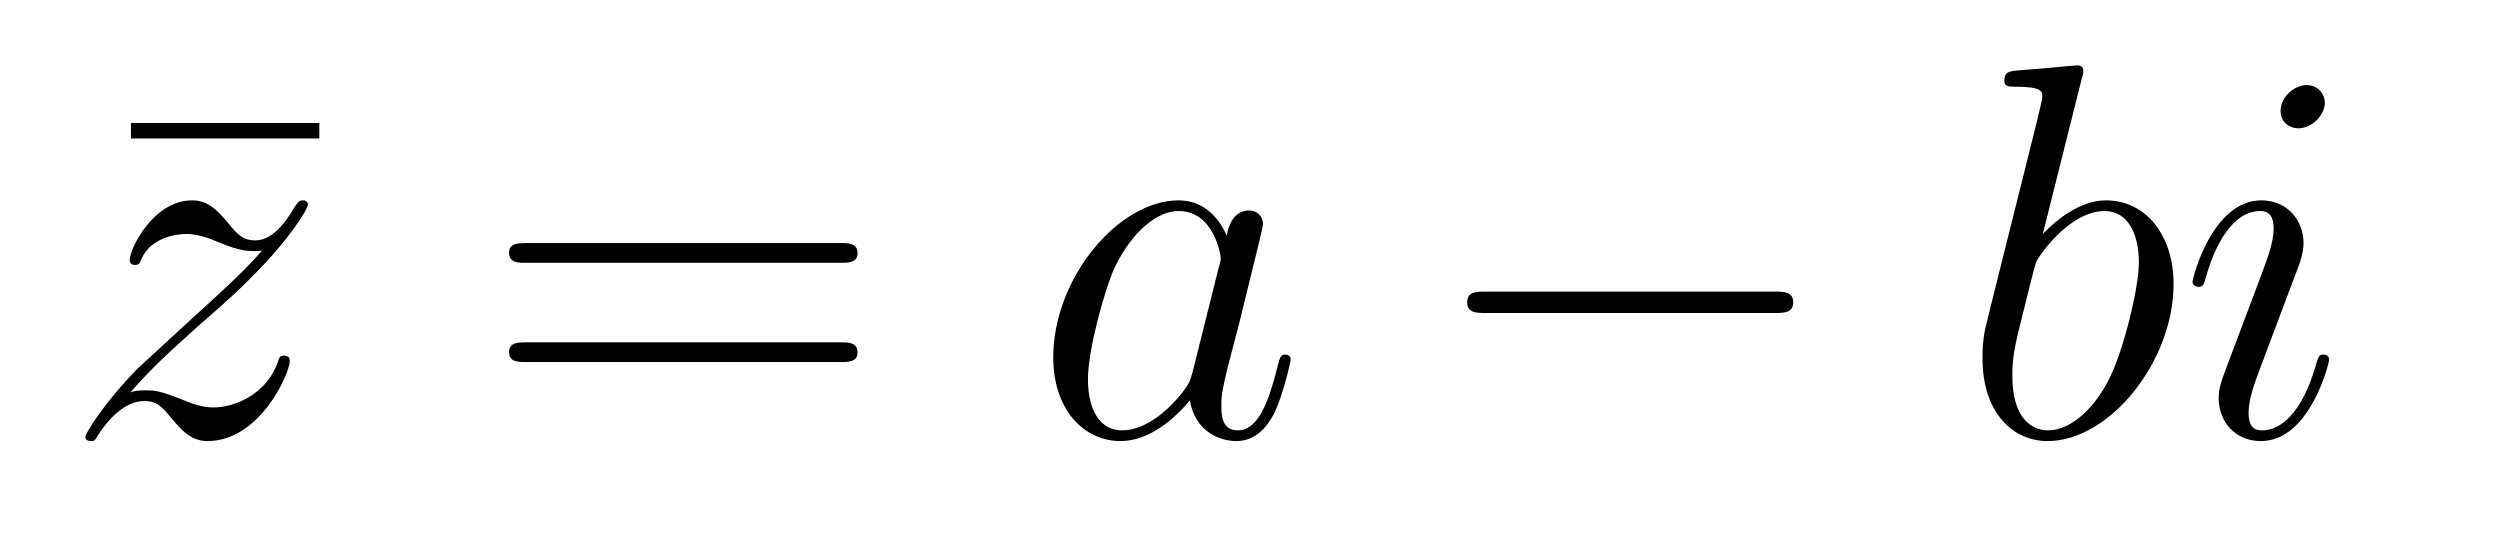 <?xml version='1.0'?>
<!-- This file was generated by dvisvgm 1.14.1 -->
<svg height='12pt' version='1.1' viewBox='0 -12 56 12' width='56pt' xmlns='http://www.w3.org/2000/svg' xmlns:xlink='http://www.w3.org/1999/xlink'>
<g id='page1'>
<g transform='matrix(1 0 0 1 -127 652)'>
<path d='M134.153 -660.898V-661.245H129.933V-660.898H134.153Z' fill-rule='evenodd'/>
<path d='M129.917 -655.208C130.431 -655.794 130.85 -656.165 131.447 -656.703C132.165 -657.324 132.475 -657.623 132.643 -657.802C133.479 -658.627 133.898 -659.321 133.898 -659.416C133.898 -659.512 133.802 -659.512 133.778 -659.512C133.695 -659.512 133.671 -659.464 133.611 -659.38C133.312 -658.866 133.025 -658.615 132.714 -658.615C132.463 -658.615 132.332 -658.723 132.105 -659.01C131.854 -659.308 131.65 -659.512 131.304 -659.512C130.431 -659.512 129.905 -658.424 129.905 -658.173C129.905 -658.137 129.917 -658.065 130.025 -658.065C130.12 -658.065 130.132 -658.113 130.168 -658.197C130.371 -658.675 130.945 -658.759 131.172 -658.759C131.423 -658.759 131.662 -658.675 131.913 -658.567C132.368 -658.376 132.559 -658.376 132.679 -658.376C132.762 -658.376 132.81 -658.376 132.87 -658.388C132.475 -657.922 131.83 -657.348 131.292 -656.858L130.085 -655.746C129.355 -655.005 128.913 -654.3 128.913 -654.216C128.913 -654.144 128.973 -654.12 129.045 -654.12C129.116 -654.12 129.128 -654.132 129.212 -654.276C129.403 -654.575 129.786 -655.017 130.228 -655.017C130.479 -655.017 130.599 -654.933 130.838 -654.634C131.064 -654.372 131.268 -654.12 131.65 -654.12C132.822 -654.12 133.491 -655.639 133.491 -655.913C133.491 -655.961 133.479 -656.033 133.36 -656.033C133.264 -656.033 133.252 -655.985 133.216 -655.866C132.953 -655.16 132.248 -654.873 131.782 -654.873C131.531 -654.873 131.292 -654.957 131.041 -655.065C130.563 -655.256 130.431 -655.256 130.276 -655.256C130.156 -655.256 130.025 -655.256 129.917 -655.208Z' fill-rule='evenodd'/>
<path d='M145.826 -658.113C145.994 -658.113 146.209 -658.113 146.209 -658.328C146.209 -658.555 146.006 -658.555 145.826 -658.555H138.786C138.618 -658.555 138.403 -658.555 138.403 -658.34C138.403 -658.113 138.606 -658.113 138.786 -658.113H145.826ZM145.826 -655.89C145.994 -655.89 146.209 -655.89 146.209 -656.105C146.209 -656.332 146.006 -656.332 145.826 -656.332H138.786C138.618 -656.332 138.403 -656.332 138.403 -656.117C138.403 -655.89 138.606 -655.89 138.786 -655.89H145.826Z' fill-rule='evenodd'/>
<path d='M153.713 -655.662C153.653 -655.459 153.653 -655.435 153.486 -655.208C153.223 -654.873 152.697 -654.36 152.135 -654.36C151.644 -654.36 151.37 -654.802 151.37 -655.507C151.37 -656.165 151.74 -657.503 151.967 -658.006C152.374 -658.842 152.936 -659.273 153.402 -659.273C154.191 -659.273 154.346 -658.293 154.346 -658.197C154.346 -658.185 154.311 -658.029 154.299 -658.006L153.713 -655.662ZM154.478 -658.723C154.346 -659.033 154.024 -659.512 153.402 -659.512C152.051 -659.512 150.593 -657.767 150.593 -655.997C150.593 -654.814 151.286 -654.12 152.099 -654.12C152.756 -654.12 153.318 -654.634 153.653 -655.029C153.772 -654.324 154.334 -654.12 154.693 -654.12C155.052 -654.12 155.339 -654.336 155.554 -654.766C155.745 -655.173 155.912 -655.902 155.912 -655.949C155.912 -656.009 155.865 -656.057 155.793 -656.057C155.685 -656.057 155.673 -655.997 155.625 -655.818C155.446 -655.113 155.219 -654.36 154.729 -654.36C154.382 -654.36 154.358 -654.67 154.358 -654.909C154.358 -655.184 154.394 -655.316 154.502 -655.782C154.585 -656.081 154.645 -656.344 154.741 -656.691C155.183 -658.484 155.291 -658.914 155.291 -658.986C155.291 -659.153 155.159 -659.285 154.98 -659.285C154.597 -659.285 154.502 -658.866 154.478 -658.723Z' fill-rule='evenodd'/>
<path d='M166.749 -656.989C166.953 -656.989 167.168 -656.989 167.168 -657.228C167.168 -657.468 166.953 -657.468 166.749 -657.468H160.282C160.079 -657.468 159.864 -657.468 159.864 -657.228C159.864 -656.989 160.079 -656.989 160.282 -656.989H166.749Z' fill-rule='evenodd'/>
<path d='M173.631 -662.237C173.643 -662.285 173.667 -662.357 173.667 -662.417C173.667 -662.536 173.548 -662.536 173.524 -662.536C173.512 -662.536 173.082 -662.5 172.866 -662.476C172.663 -662.464 172.484 -662.441 172.269 -662.428C171.982 -662.405 171.898 -662.393 171.898 -662.178C171.898 -662.058 172.017 -662.058 172.137 -662.058C172.747 -662.058 172.747 -661.95 172.747 -661.831C172.747 -661.747 172.651 -661.401 172.603 -661.185L172.317 -660.038C172.197 -659.56 171.516 -656.846 171.468 -656.631C171.408 -656.332 171.408 -656.129 171.408 -655.973C171.408 -654.754 172.089 -654.12 172.866 -654.12C174.253 -654.12 175.688 -655.902 175.688 -657.635C175.688 -658.735 175.066 -659.512 174.169 -659.512C173.548 -659.512 172.986 -658.998 172.759 -658.759L173.631 -662.237ZM172.878 -654.36C172.496 -654.36 172.077 -654.647 172.077 -655.579C172.077 -655.973 172.113 -656.2 172.328 -657.037C172.364 -657.193 172.556 -657.958 172.603 -658.113C172.627 -658.209 173.333 -659.273 174.145 -659.273C174.671 -659.273 174.911 -658.747 174.911 -658.125C174.911 -657.551 174.576 -656.2 174.277 -655.579C173.978 -654.933 173.428 -654.36 172.878 -654.36ZM179.173 -655.949C179.173 -656.009 179.125 -656.057 179.053 -656.057C178.946 -656.057 178.934 -656.021 178.874 -655.818C178.563 -654.73 178.073 -654.36 177.679 -654.36C177.535 -654.36 177.368 -654.395 177.368 -654.754C177.368 -655.077 177.511 -655.435 177.643 -655.794L178.48 -658.017C178.516 -658.113 178.599 -658.328 178.599 -658.555C178.599 -659.058 178.241 -659.512 177.655 -659.512C176.555 -659.512 176.113 -657.778 176.113 -657.683C176.113 -657.635 176.161 -657.575 176.244 -657.575C176.352 -657.575 176.364 -657.623 176.412 -657.79C176.698 -658.794 177.153 -659.273 177.619 -659.273C177.726 -659.273 177.93 -659.261 177.93 -658.878C177.93 -658.567 177.774 -658.173 177.679 -657.91L176.842 -655.687C176.77 -655.495 176.698 -655.304 176.698 -655.089C176.698 -654.551 177.069 -654.12 177.643 -654.12C178.743 -654.12 179.173 -655.866 179.173 -655.949ZM179.077 -661.699C179.077 -661.879 178.934 -662.094 178.671 -662.094C178.396 -662.094 178.085 -661.831 178.085 -661.52C178.085 -661.221 178.336 -661.126 178.48 -661.126C178.802 -661.126 179.077 -661.436 179.077 -661.699Z' fill-rule='evenodd'/>
</g>
</g>
</svg>
